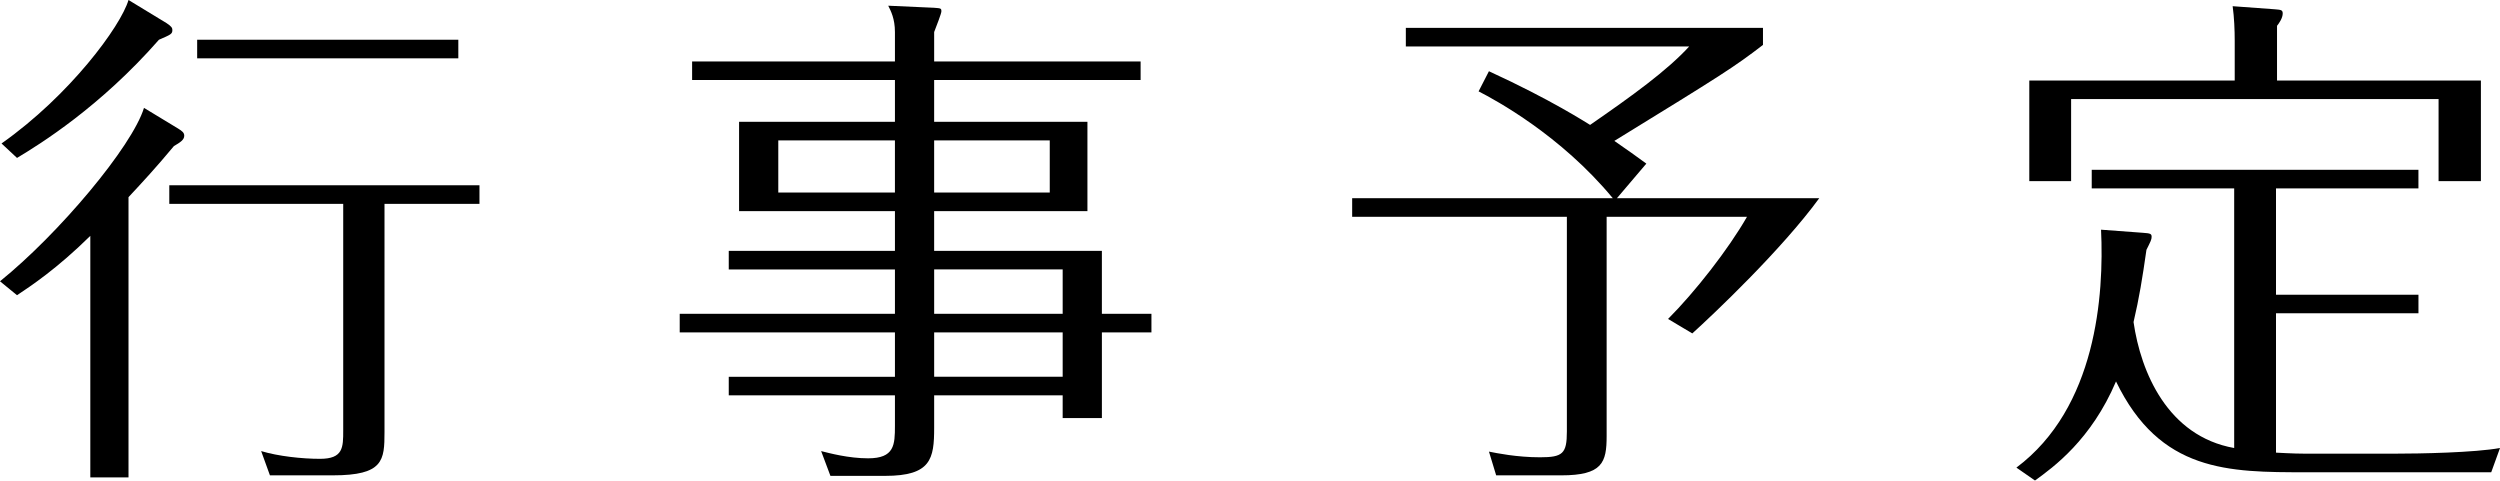 <?xml version="1.0" encoding="utf-8"?>
<!-- Generator: Adobe Illustrator 15.0.0, SVG Export Plug-In . SVG Version: 6.00 Build 0)  -->
<!DOCTYPE svg PUBLIC "-//W3C//DTD SVG 1.1//EN" "http://www.w3.org/Graphics/SVG/1.1/DTD/svg11.dtd">
<svg version="1.1" id="レイヤー_1" xmlns="http://www.w3.org/2000/svg" xmlns:xlink="http://www.w3.org/1999/xlink" x="0px"
	 y="0px" width="188.918px" height="36.311px" viewBox="56.259 -71.653 188.918 36.311"
	 enable-background="new 56.259 -71.653 188.918 36.311" xml:space="preserve">
<g>
	<g>
		<path d="M56.259-50.397c4.446-3.588,9.984-10.179,10.881-13.104l2.574,1.56c0.312,0.195,0.468,0.312,0.468,0.546
			c0,0.312-0.312,0.507-0.78,0.78c-1.365,1.638-2.34,2.691-3.432,3.861v21.178h-2.886V-53.83c-2.535,2.496-4.485,3.783-5.539,4.485
			L56.259-50.397z M68.856-69.898c0.351,0.234,0.429,0.351,0.429,0.507c0,0.312-0.117,0.351-1.014,0.741
			c-4.446,5.07-8.97,7.878-10.726,8.931l-1.17-1.092c5.148-3.627,9.009-8.854,9.595-10.843L68.856-69.898z M85.315-39.009
			c0,2.145-0.078,3.276-3.9,3.276h-4.758l-0.663-1.833c1.287,0.39,3.082,0.585,4.446,0.585c1.755,0,1.755-0.858,1.755-2.145v-17.122
			H69.052v-1.404h23.439v1.404h-7.176V-39.009z M90.893-67.246H71.158v-1.404h19.735V-67.246z"/>
		<path d="M143.27-47.94v1.404h-3.744v6.474h-2.964v-1.716h-9.711v2.458c0,2.34-0.234,3.627-3.705,3.627h-4.134l-0.702-1.872
			c0.624,0.156,2.067,0.546,3.549,0.546c1.989,0,2.028-1.014,2.028-2.457v-2.301h-12.558v-1.404h12.558v-3.354h-16.264v-1.404
			h16.264v-3.354h-12.558v-1.404h12.558v-3.003h-11.778v-6.747h11.778v-3.159h-15.327v-1.404h15.327v-2.223
			c0-1.014-0.312-1.599-0.507-1.989l3.471,0.156c0.507,0.039,0.546,0.039,0.546,0.273c0,0.156-0.351,1.053-0.546,1.56v2.223h15.601
			v1.404H126.85v3.159h11.583v6.747H126.85v3.003h12.675v4.758H143.27z M123.886-57.105v-3.939h-8.814v3.939H123.886z
			 M126.85-61.045v3.939h8.736v-3.939H126.85z M136.562-47.94v-3.354h-9.711v3.354H136.562z M136.562-43.182v-3.354h-9.711v3.354
			H136.562z"/>
		<path d="M178.447-56.677h15.289c-2.848,3.9-7.996,8.775-9.595,10.219l-1.833-1.092c2.027-2.028,4.562-5.265,5.967-7.722h-10.607
			v16.576c0,1.989-0.312,2.964-3.434,2.964h-4.914l-0.545-1.794c0.584,0.117,2.105,0.429,3.861,0.429
			c1.715,0,2.027-0.273,2.027-1.95v-16.225h-16.225v-1.404h19.695c-3.938-4.758-8.854-7.41-10.141-8.073l0.781-1.521
			c4.758,2.184,7.371,3.9,7.645,4.056c3.158-2.184,5.811-4.095,7.488-5.928h-21.412v-1.404h26.988v1.287
			c-2.184,1.677-3.042,2.223-11.232,7.254c1.014,0.702,1.678,1.17,2.418,1.716L178.447-56.677z"/>
		<path d="M225.091-57.417h-10.766v-1.404h24.688v1.404H228.25v8.034h10.765v1.404H228.25v10.531c0.117,0,1.248,0.078,2.224,0.078
			h6.669c1.989,0,6.123-0.078,8.035-0.429l-0.664,1.833h-14.001c-5.851,0-11.038,0-14.353-6.864
			c-1.872,4.407-4.719,6.474-6.123,7.488l-1.404-0.975c6.045-4.524,6.631-13.026,6.396-17.979l3.158,0.234
			c0.586,0.039,0.664,0.078,0.664,0.312c0,0.195-0.078,0.351-0.391,0.975c-0.312,2.184-0.546,3.627-0.975,5.46
			c0.546,3.783,2.574,8.62,7.605,9.517V-57.417z M243.734-65.569v7.605h-3.199v-6.201h-27.768v6.201h-3.16v-7.605h15.523v-3.003
			c0-0.819-0.039-1.755-0.156-2.613l3.197,0.234c0.43,0.039,0.586,0.039,0.586,0.312c0,0.351-0.273,0.741-0.43,0.936v4.134H243.734z
			"/>
	</g>
</g>
</svg>
